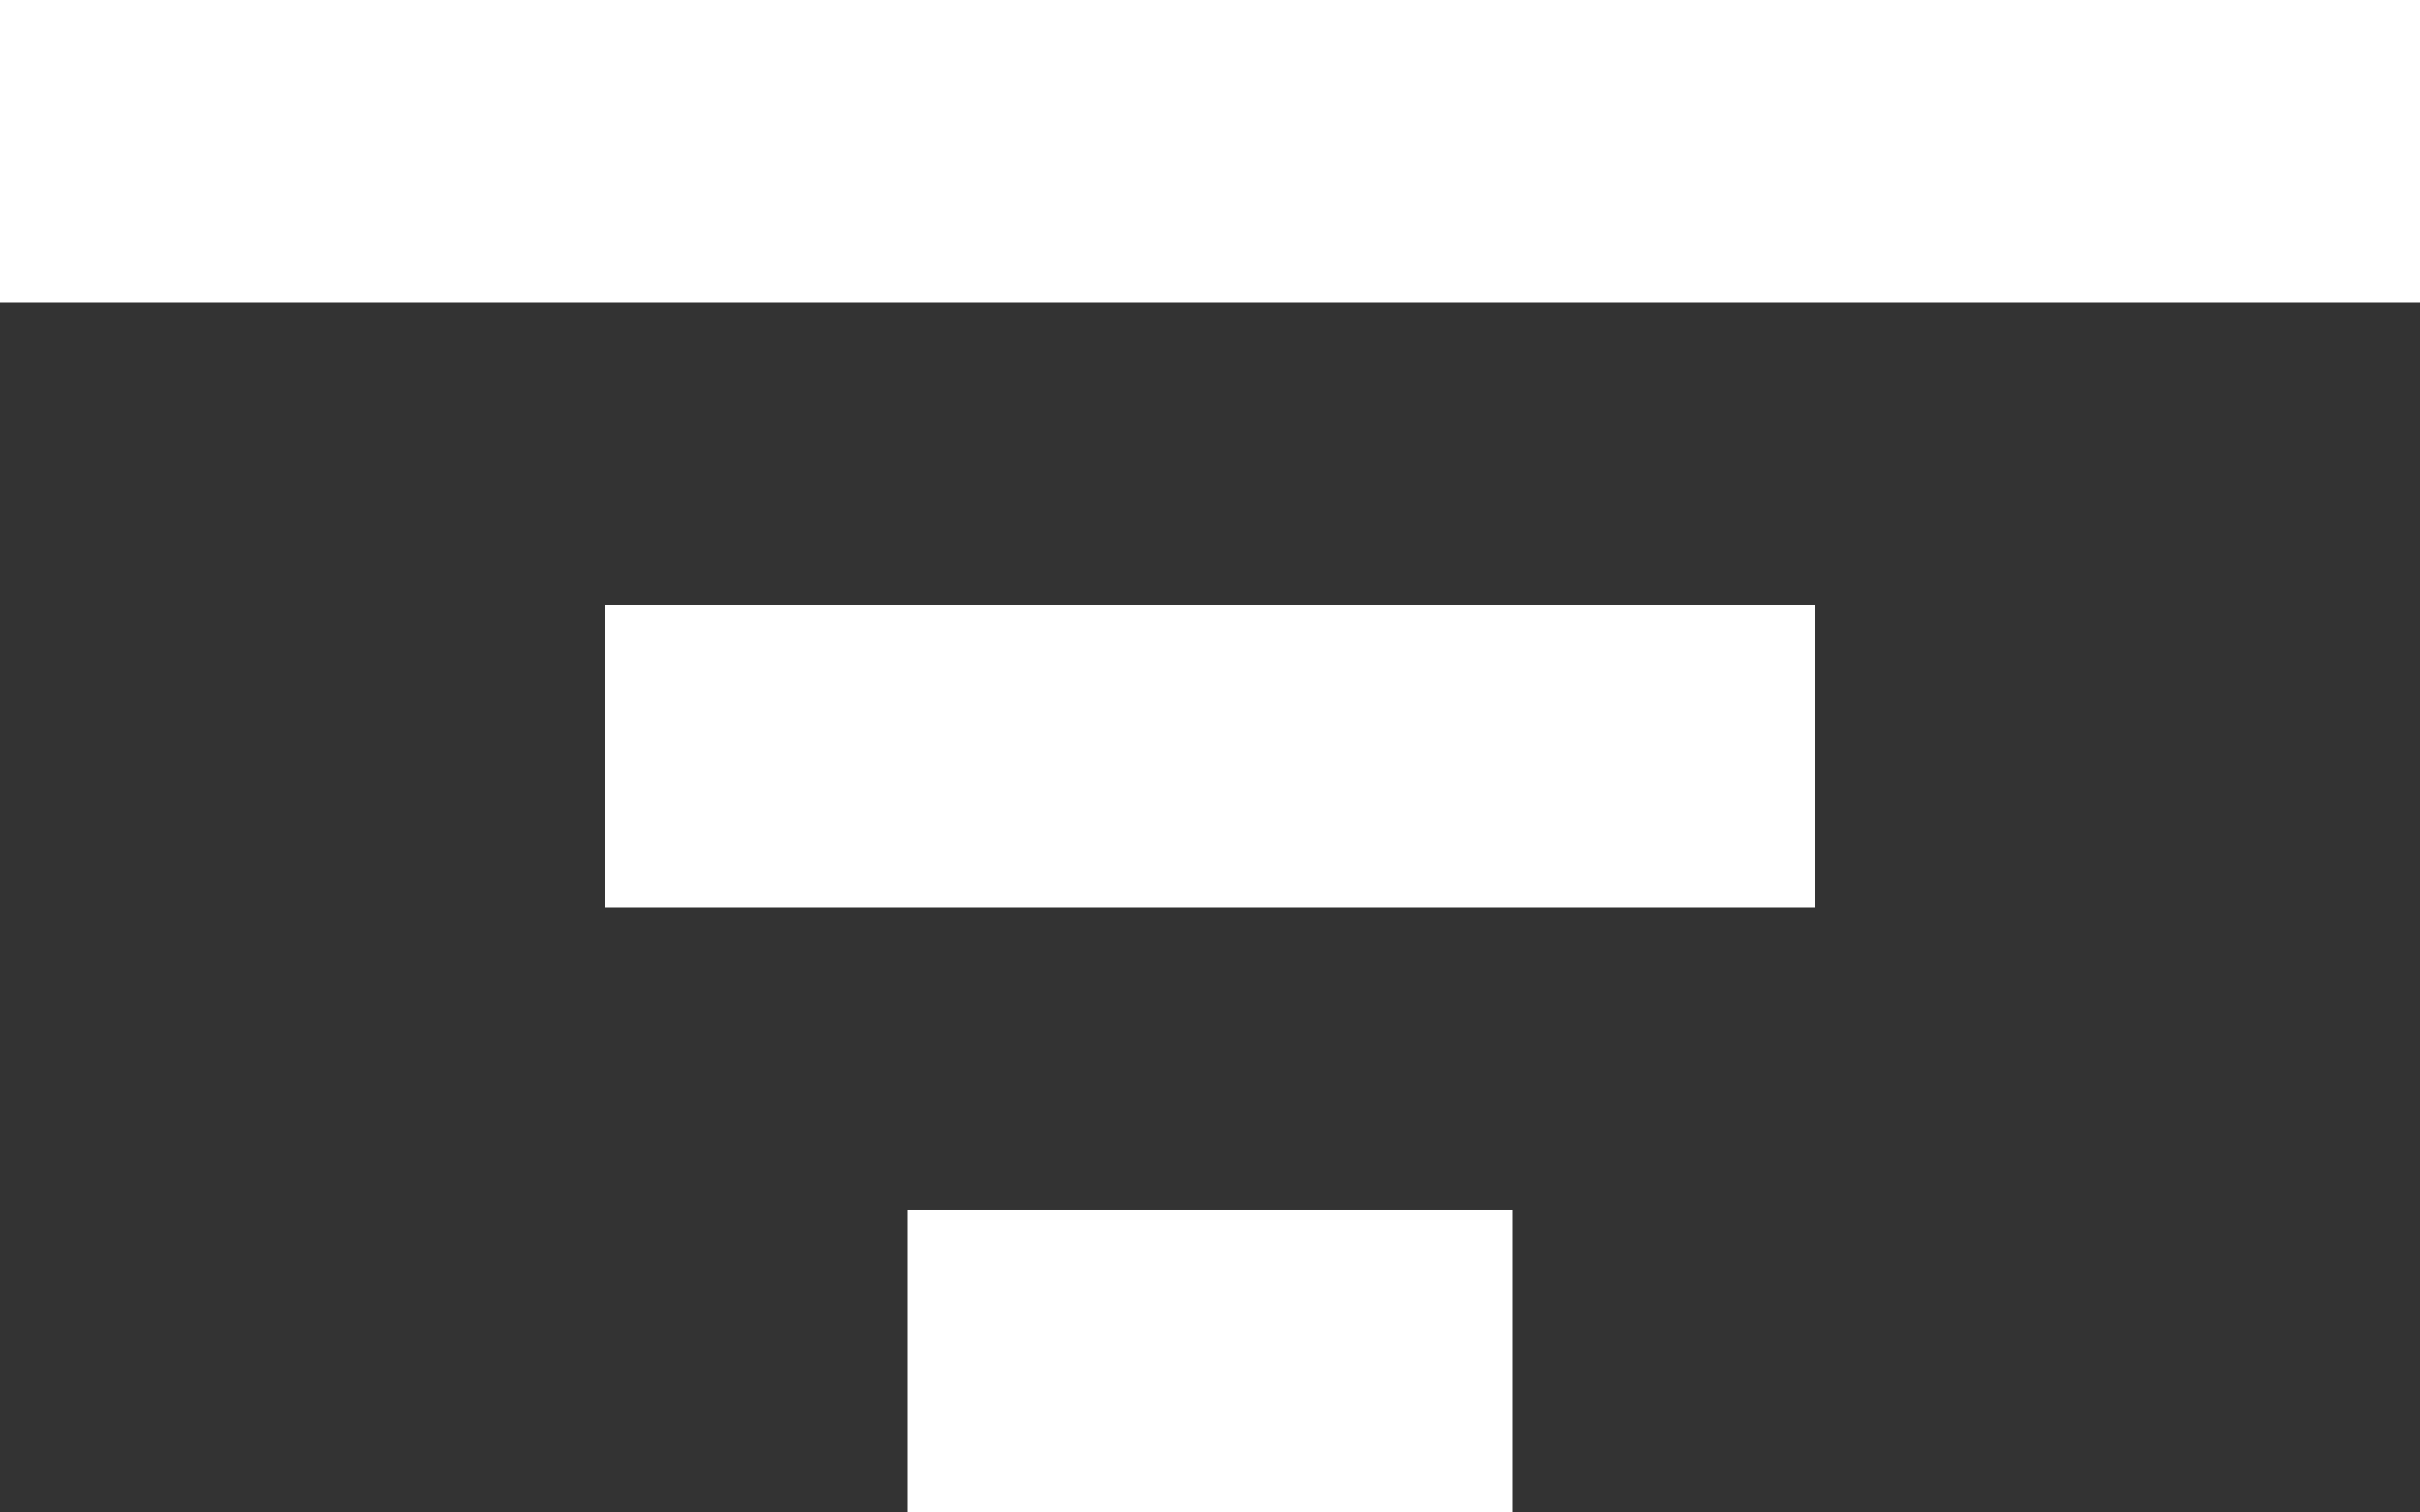 <svg width="16" height="10" viewBox="0 0 16 10" fill="none" xmlns="http://www.w3.org/2000/svg">
<rect x="0" y="0" width="16" height="10" fill="#333333" stroke="none"/>
<rect width="2" height="16" transform="matrix(-1.19249e-08 1 1 1.19249e-08 0 0)" fill="white"/>
<rect width="2" height="8" transform="matrix(-1.19249e-08 1 1 1.19249e-08 4 4)" fill="white"/>
<rect width="2" height="4" transform="matrix(-1.19249e-08 1 1 1.19249e-08 6 8)" fill="white"/>
</svg>

